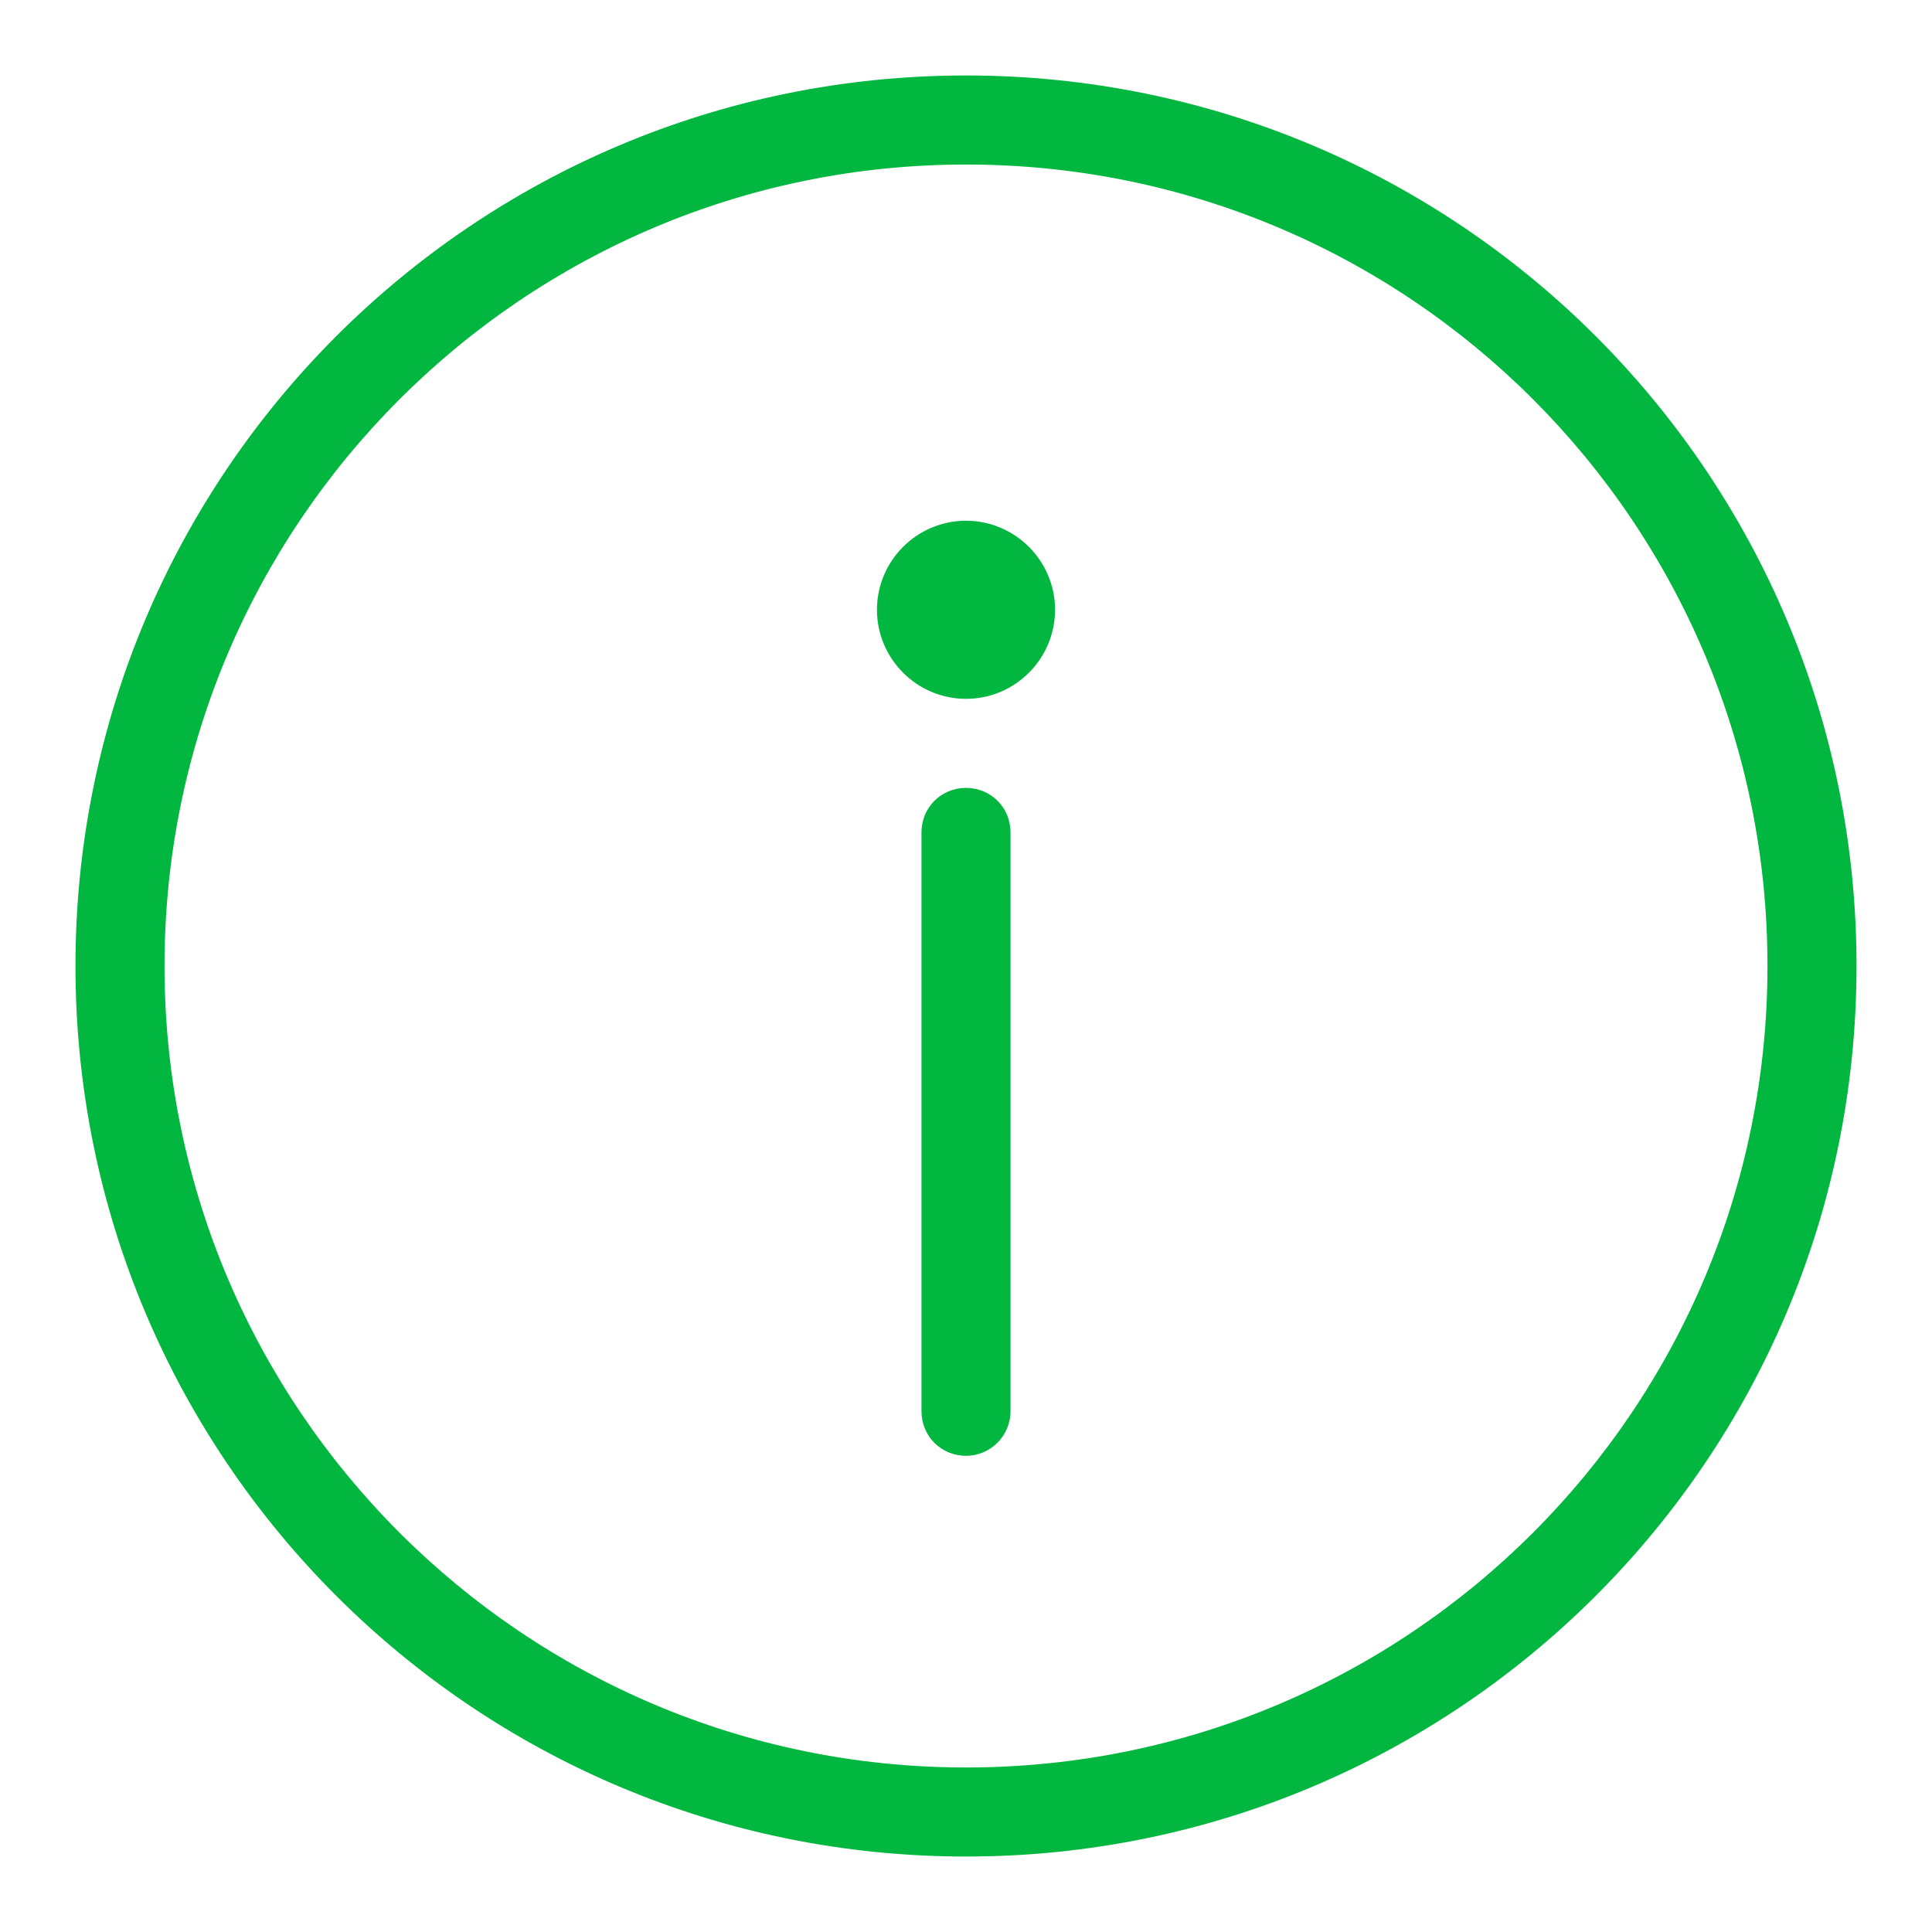 <svg width="256" height="256" viewBox="0 0 256 256" fill="none" xmlns="http://www.w3.org/2000/svg">
<path d="M128 104.4C124.7 104.4 122.1 107 122.1 110.3V187C122.1 190.3 124.7 192.9 128 192.9C131.3 192.9 133.9 190.2 133.9 187V110.3C133.9 107 131.3 104.4 128 104.4ZM128 10C62.8 10 10 62.8 10 128C10 193.2 62.8 246 128 246C193.2 246 246 193.2 246 128C246 62.8 193.2 10 128 10ZM128 234.2C69.4 234.2 21.8 186.6 21.8 128C21.8 69.4 69.4 21.8 128 21.8C186.7 21.8 234.2 69.3 234.2 128C234.2 186.7 186.7 234.2 128 234.2ZM128 69C121.5 69 116.2 74.3 116.2 80.8C116.2 87.3 121.5 92.6 128 92.6C134.5 92.6 139.8 87.3 139.8 80.8C139.8 74.3 134.5 69 128 69Z" fill="#02B73F"/>
</svg>
